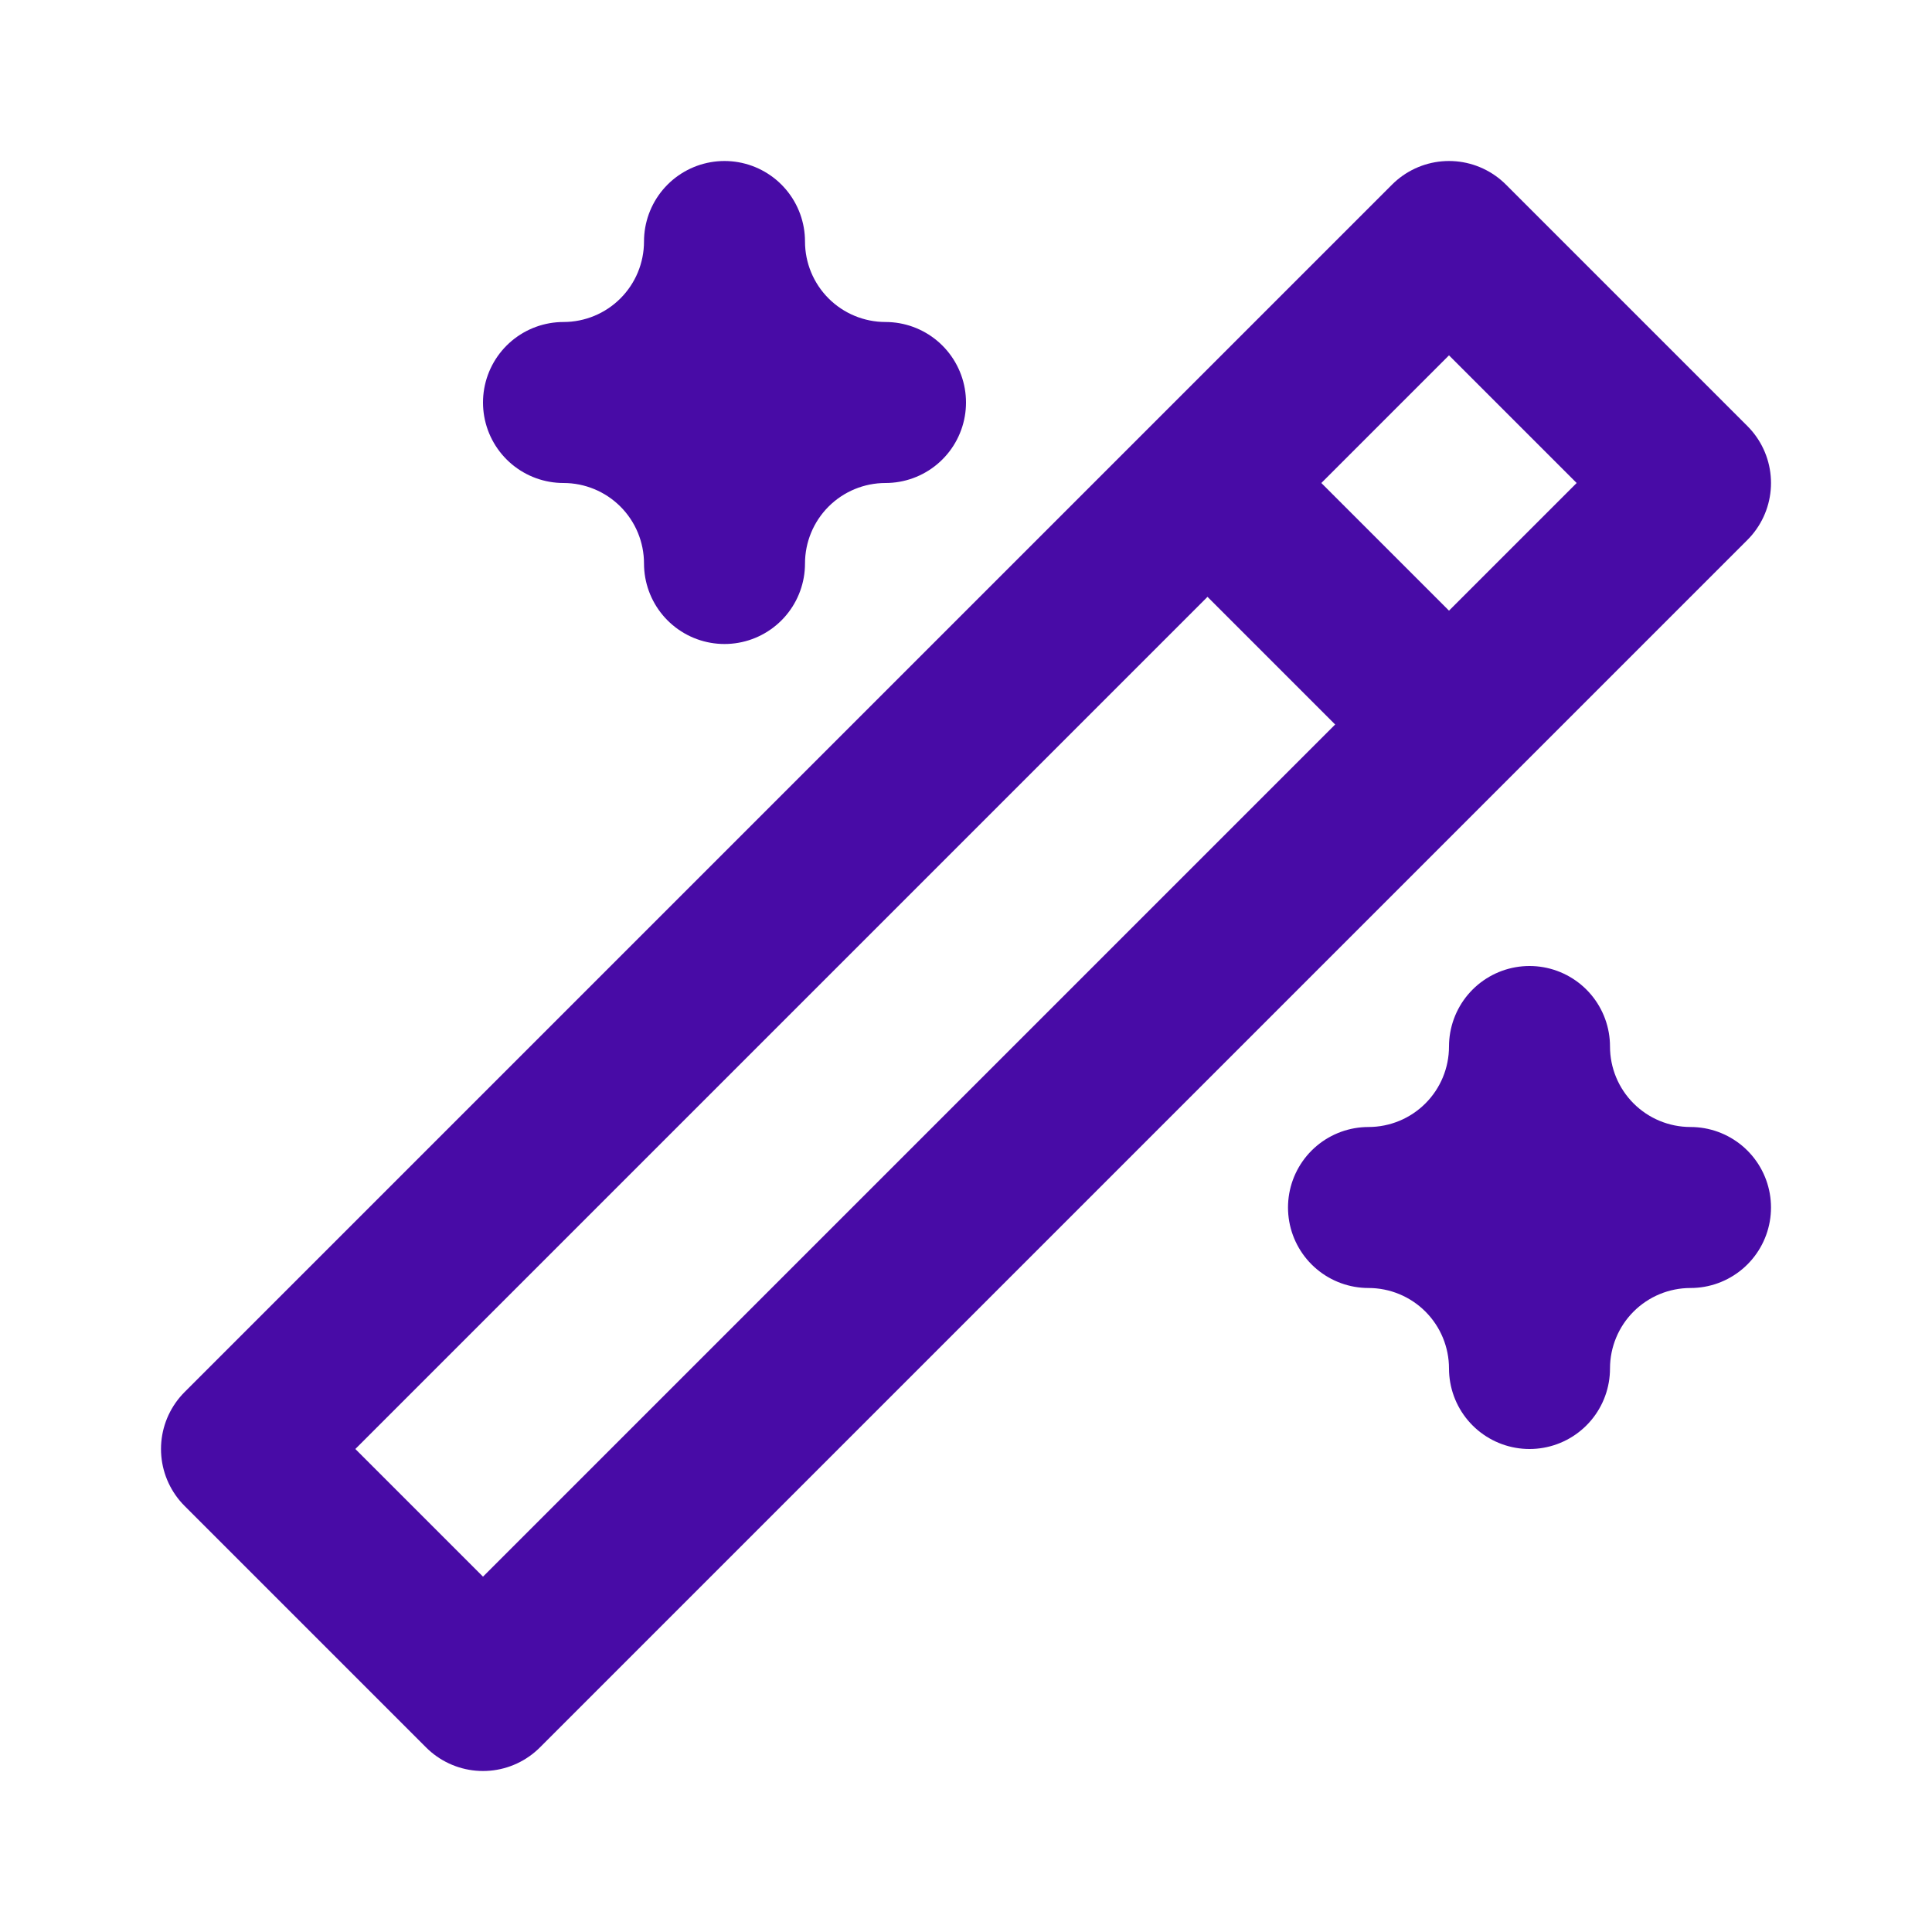 <svg width="512" height="512" viewBox="0 0 512 512" fill="none" xmlns="http://www.w3.org/2000/svg">
<path d="M320 128L384 192M128 448L448 128L384 64L64 384L128 448ZM192 64C192 75.316 196.495 86.168 204.497 94.17C212.498 102.171 223.351 106.667 234.667 106.667C223.351 106.667 212.498 111.162 204.497 119.163C196.495 127.165 192 138.017 192 149.333C192 138.017 187.505 127.165 179.503 119.163C171.502 111.162 160.649 106.667 149.333 106.667C160.649 106.667 171.502 102.171 179.503 94.17C187.505 86.168 192 75.316 192 64ZM405.333 277.333C405.333 288.649 409.829 299.502 417.83 307.503C425.832 315.505 436.684 320 448 320C436.684 320 425.832 324.495 417.83 332.497C409.829 340.498 405.333 351.351 405.333 362.667C405.333 351.351 400.838 340.498 392.837 332.497C384.835 324.495 373.983 320 362.667 320C373.983 320 384.835 315.505 392.837 307.503C400.838 299.502 405.333 288.649 405.333 277.333Z" stroke="#480BA6" stroke-width="42.667" stroke-linecap="round" stroke-linejoin="round"/>
</svg>

